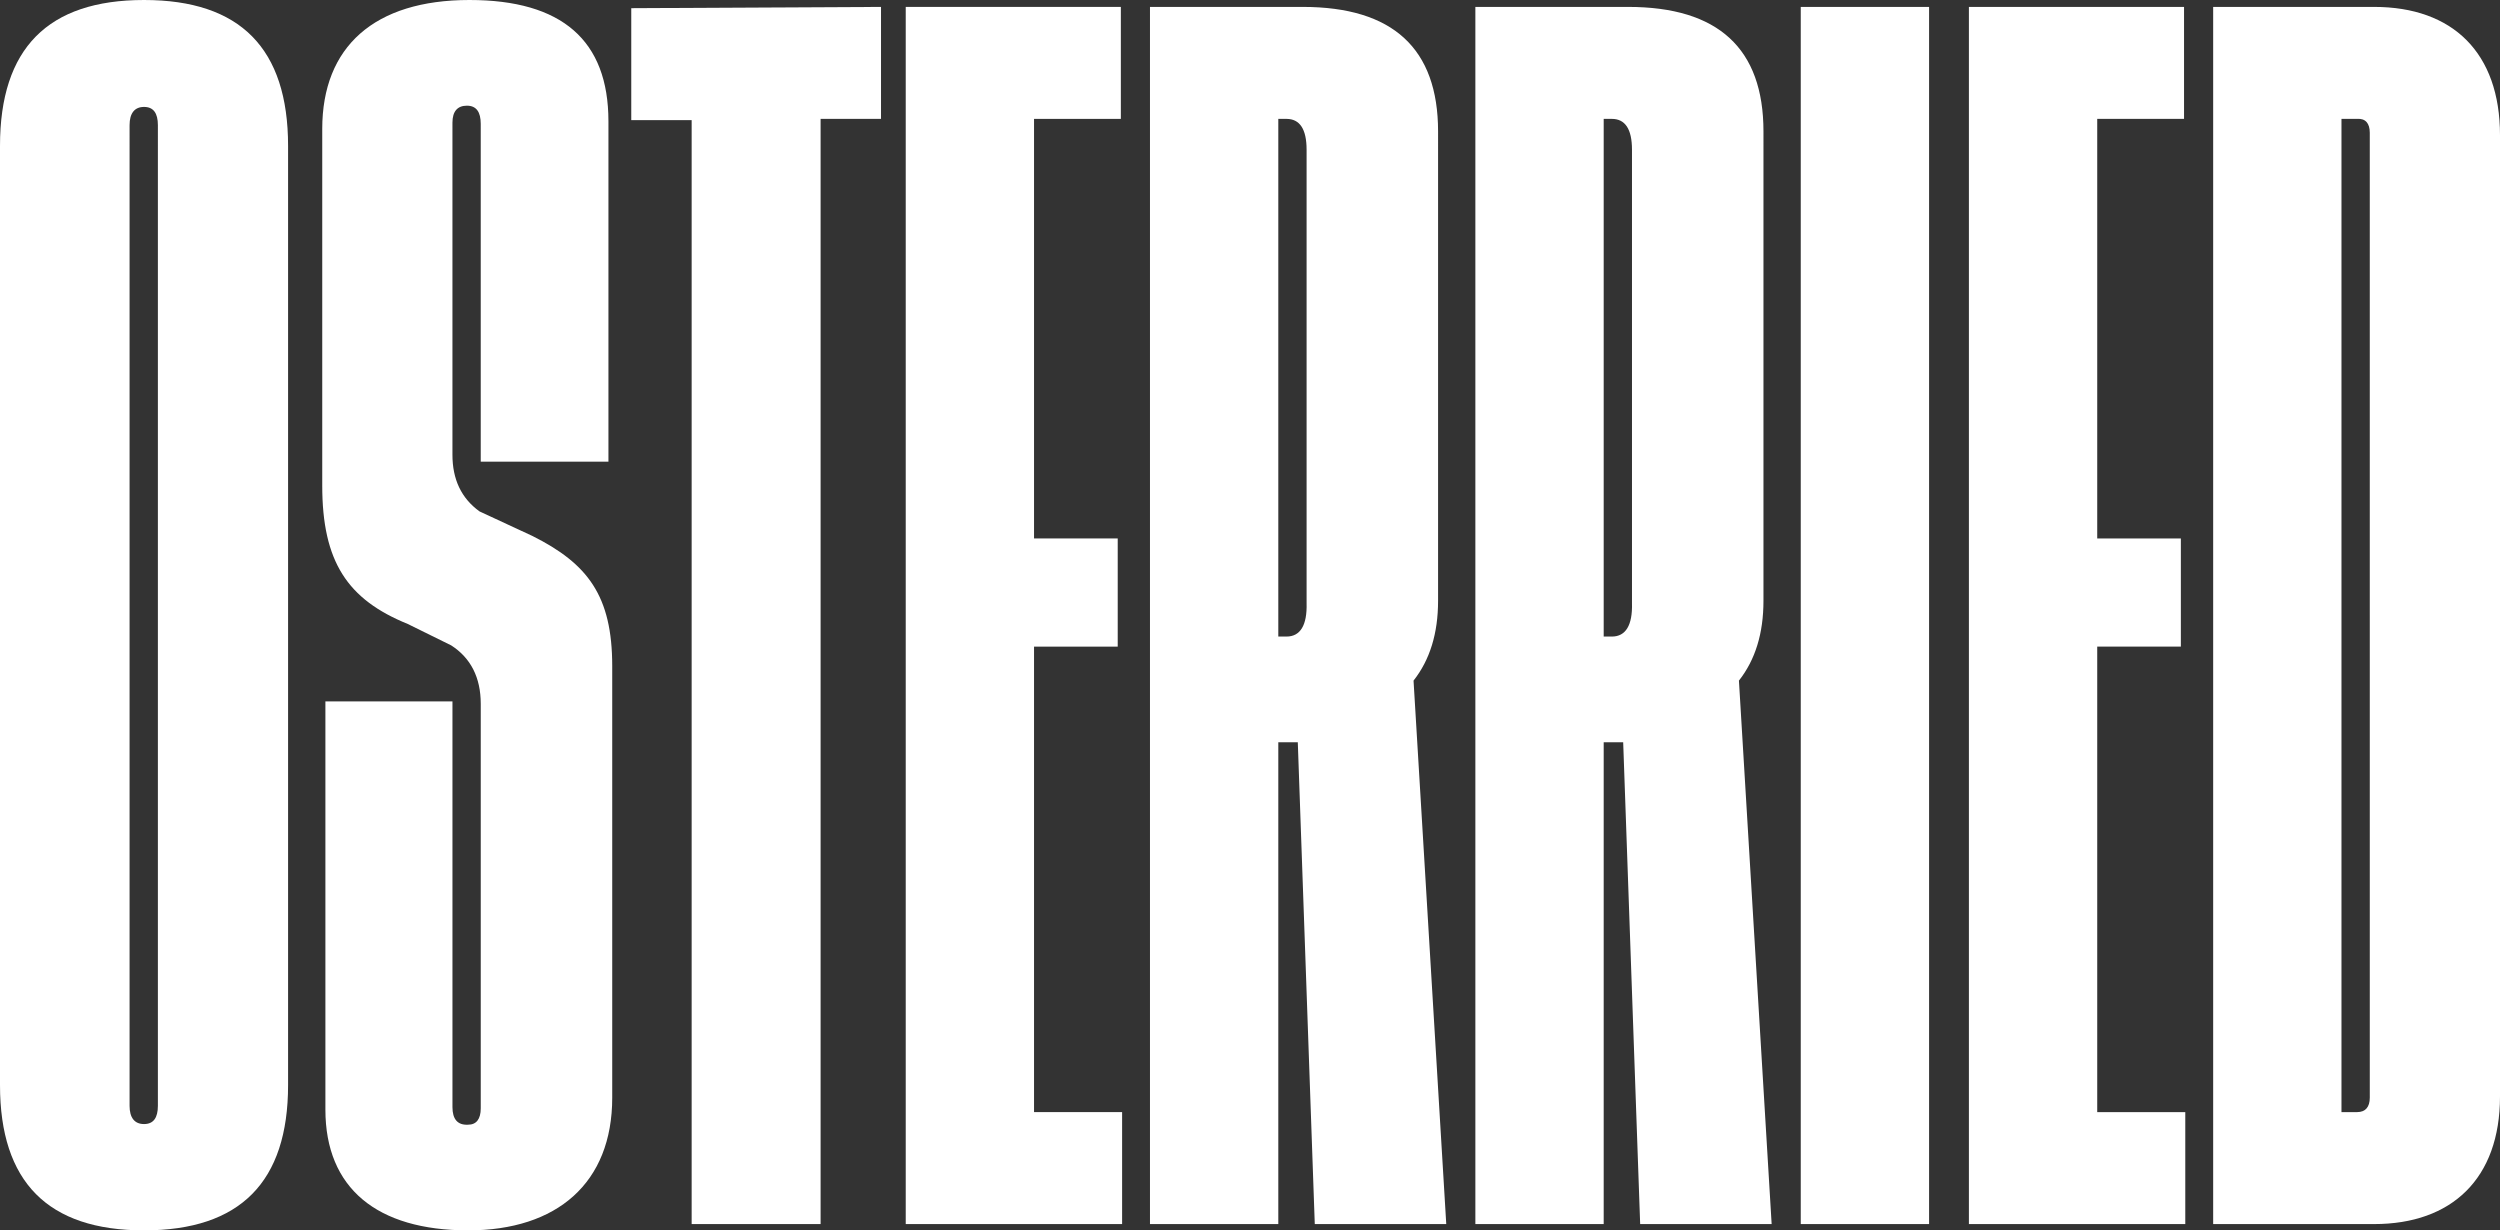 <svg xmlns="http://www.w3.org/2000/svg" width="851" height="418.815" viewBox="0 0 851 418.815">
  <rect x="0" y="0" width="851" height="418.815" fill="#333333" stroke="none"/>
  <g id="Gruppe_5" data-name="Gruppe 5" transform="translate(-290.568 -227.045)">
    <path id="Pfad_28" data-name="Pfad 28" d="M290.568,276.719c0-33.189,16.266-49.674,49.031-49.674s49.031,16.485,49.031,49.674V596.4c0,32.977-16.273,49.462-49.031,49.462s-49.031-16.485-49.031-49.462Zm53.744-7.066c0-4.07-1.5-6.211-4.713-6.211s-4.925,2.141-4.925,6.211V603.464c0,4.07,1.71,6.211,4.925,6.211s4.713-2.141,4.713-6.211Z" transform="translate(0 0)" fill="#fff"/>
    <path id="Pfad_29" data-name="Pfad 29" d="M404.542,384.207h-43.47V269.229c0-4.07-1.5-6.211-4.706-6.211s-4.925,1.929-4.925,5.78V381.854c0,8.352,3,14.775,9.207,19.269l17.983,8.352c18.845,9.419,27.2,20.343,27.2,44.318V600.687c0,29.119-18.845,45.173-49.038,45.173-31.048,0-48.6-14.344-48.6-41.11V465.79h43.251V603.9c0,4.07,1.71,6.2,5.349,5.992,2.784,0,4.282-1.922,4.282-5.568V466.645c0-8.995-3.42-15.637-10.062-19.912l-14.775-7.285c-20.555-8.345-29.119-21.2-29.119-47.1V270.939c0-28.045,17.771-43.894,50.1-43.894,31.472,0,47.321,13.7,47.321,41.322Z" transform="translate(93.14 0)" fill="#fff"/>
    <path id="Pfad_30" data-name="Pfad 30" d="M408,227.4v38.114H387.435V641.721H343.541V265.945H322.986V227.831Z" transform="translate(182.465 1.998)" fill="#fff"/>
    <path id="Pfad_31" data-name="Pfad 31" d="M380.756,603.607h29.981v38.114H337.081V227.4h73.225v38.114h-29.55V408.332h28.483V445.16H380.756Z" transform="translate(261.798 1.998)" fill="#fff"/>
    <path id="Pfad_32" data-name="Pfad 32" d="M450.477,641.721H405.721l-5.78-164.016h-6.635V641.721H349.624V227.4h52.034c30.617,0,46.035,14.132,46.035,42.4V429.53c0,11.136-2.784,20.131-8.352,27.2ZM393.306,441.732h2.784c4.713,0,7.059-3.851,6.847-11.348V276.007c0-7.066-2.353-10.493-6.847-10.493h-2.784Z" transform="translate(332.396 1.998)" fill="#fff"/>
    <path id="Pfad_33" data-name="Pfad 33" d="M467.187,641.721H422.431l-5.78-164.016h-6.635V641.721H366.334V227.4h52.034c30.617,0,46.035,14.132,46.035,42.4V429.53c0,11.136-2.784,20.131-8.352,27.2ZM410.016,441.732H412.8c4.713,0,7.059-3.851,6.847-11.348V276.007c0-7.066-2.353-10.493-6.847-10.493h-2.784Z" transform="translate(426.449 1.998)" fill="#fff"/>
    <path id="Pfad_34" data-name="Pfad 34" d="M383.044,227.4h43.682V641.721H383.044Z" transform="translate(520.501 1.998)" fill="#fff"/>
    <path id="Pfad_35" data-name="Pfad 35" d="M435.361,603.607h29.974v38.114H391.679V227.4h73.232v38.114h-29.55V408.332H463.83V445.16H435.361Z" transform="translate(569.103 1.998)" fill="#fff"/>
    <path id="Pfad_36" data-name="Pfad 36" d="M459.034,227.4c26.766,0,42.827,15.63,42.827,43.682V598.258c0,28.052-16.485,43.463-42.827,43.463H404.223V227.4Zm-1.5,42.827c0-3.215-1.5-4.925-4.282-4.713H447.9V603.607h5.356c2.784,0,4.282-1.71,4.282-4.918Z" transform="translate(639.707 1.998)" fill="#fff"/>
  </g>
</svg>
